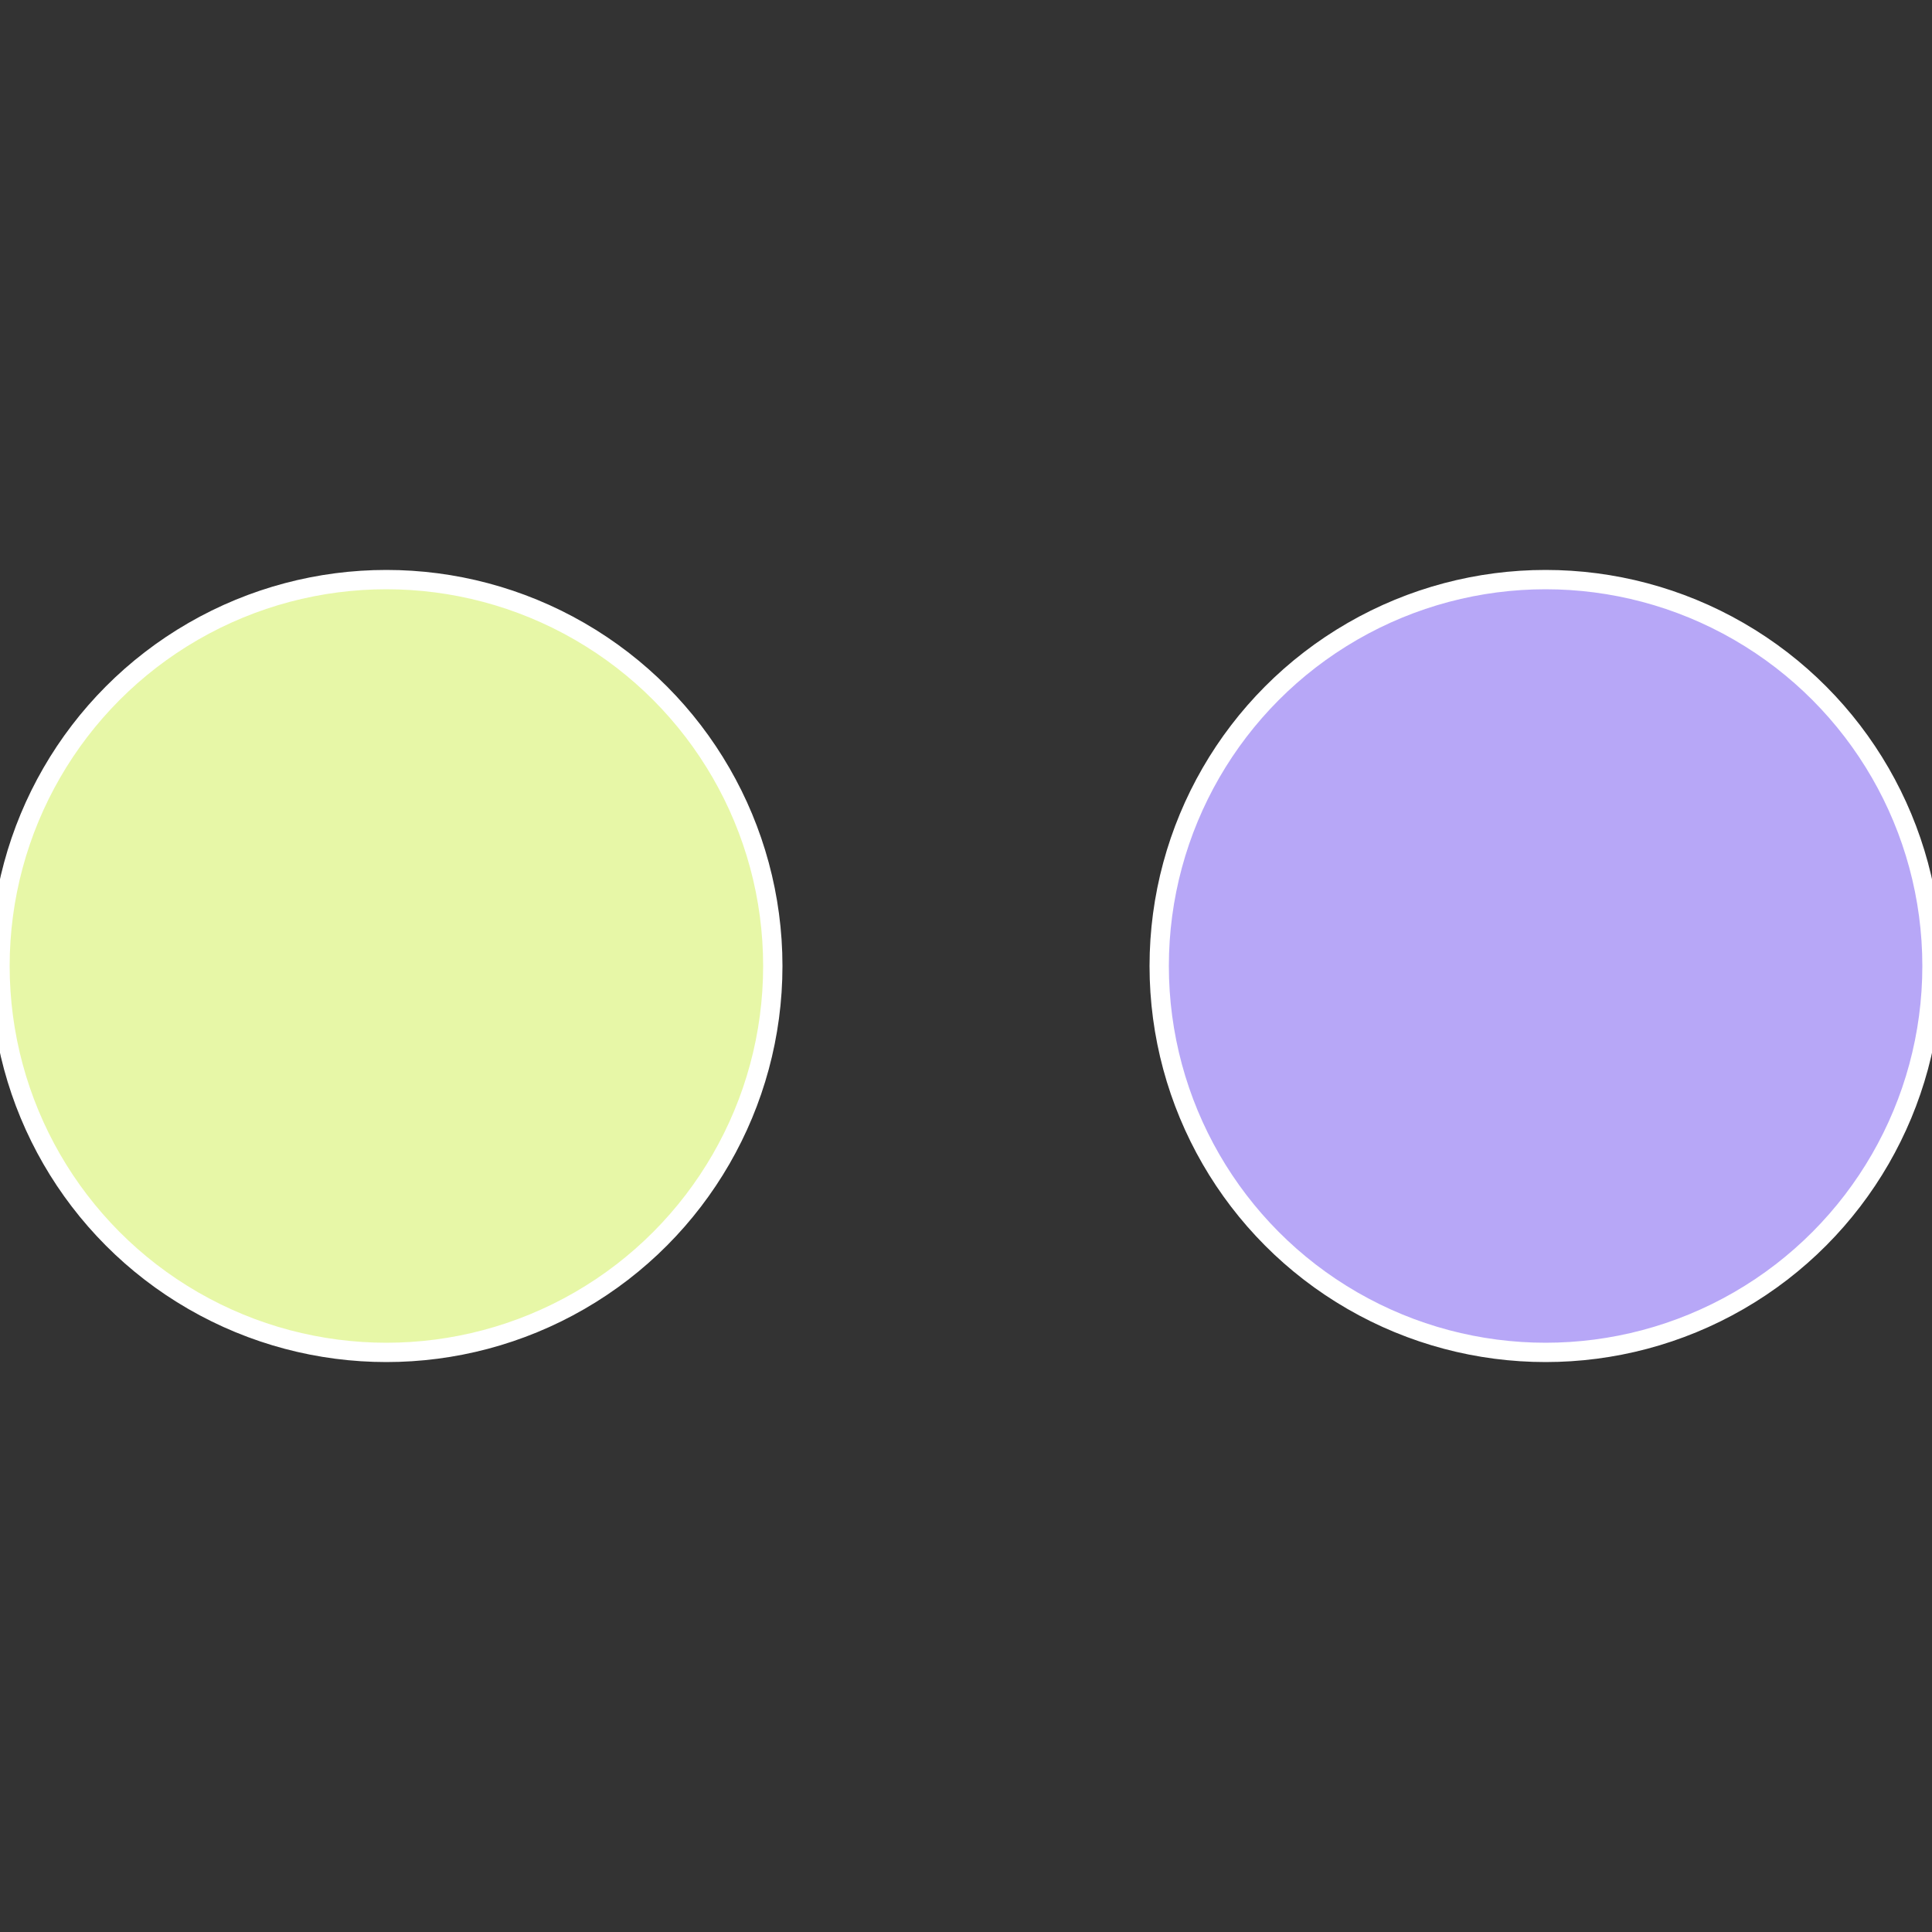 <?xml version="1.0" standalone="no"?>
<svg width="500" height="500" viewBox="-1 -1 2 2" xmlns="http://www.w3.org/2000/svg">
 
                <rect x="-1" y="-1" width="2" height="2" fill="#333333" stroke="none"/>
 
                <circle cx="0.6" cy="0" r="0.4" fill="#b7a7f7" stroke="#fff" stroke-width="1%" />
             
                <circle cx="-0.6" cy="7.3478807948841E-17" r="0.4" fill="#e7f7a7" stroke="#fff" stroke-width="1%" />
            </svg>
